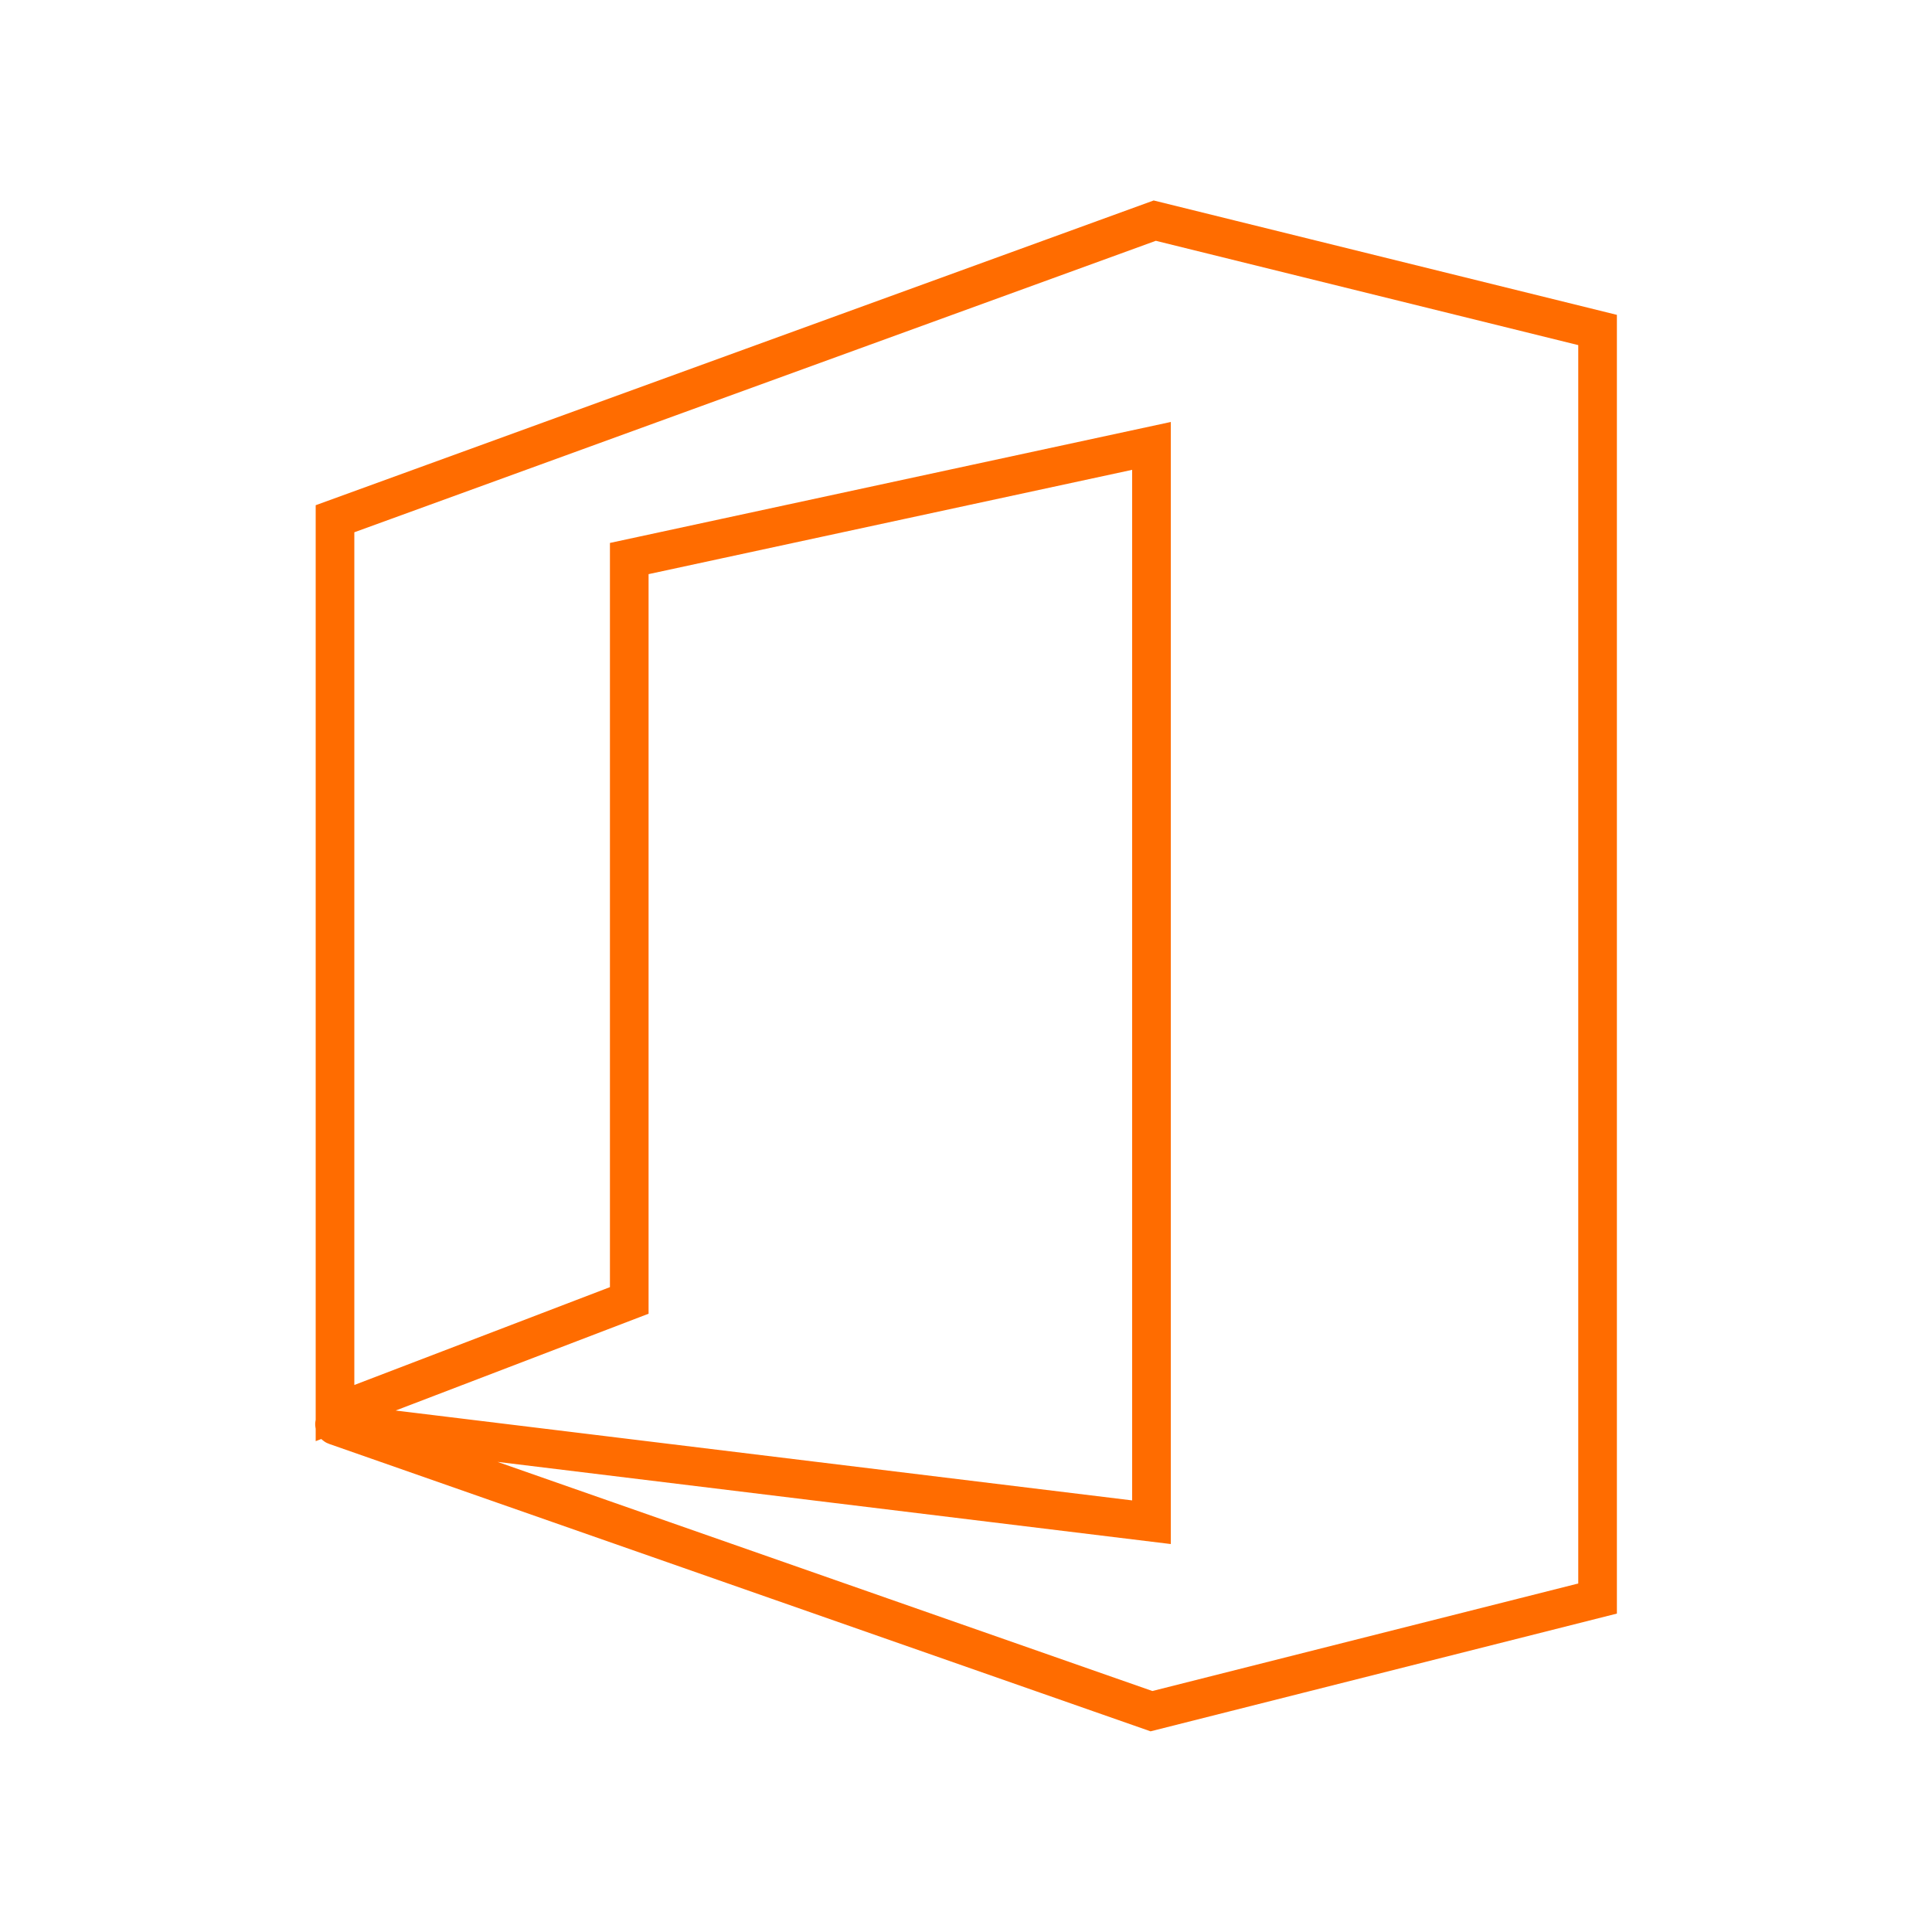 <?xml version="1.0" encoding="UTF-8"?>
<svg id="office-365" xmlns="http://www.w3.org/2000/svg" viewBox="0 0 100 100">
  <path d="m17.34,73.13V26.85l42.43-15.43,22.92,5.66v65.66l-23.09,5.83-42.24-14.78c-.08-.03-.05-.16.04-.15l42.2,5.15V23.08l-27.03,5.83v38.4l-15.23,5.83h0Z" fill="none" stroke="#ff6c00" stroke-linecap="round" stroke-miterlimit="10" stroke-width="2"/>
</svg>